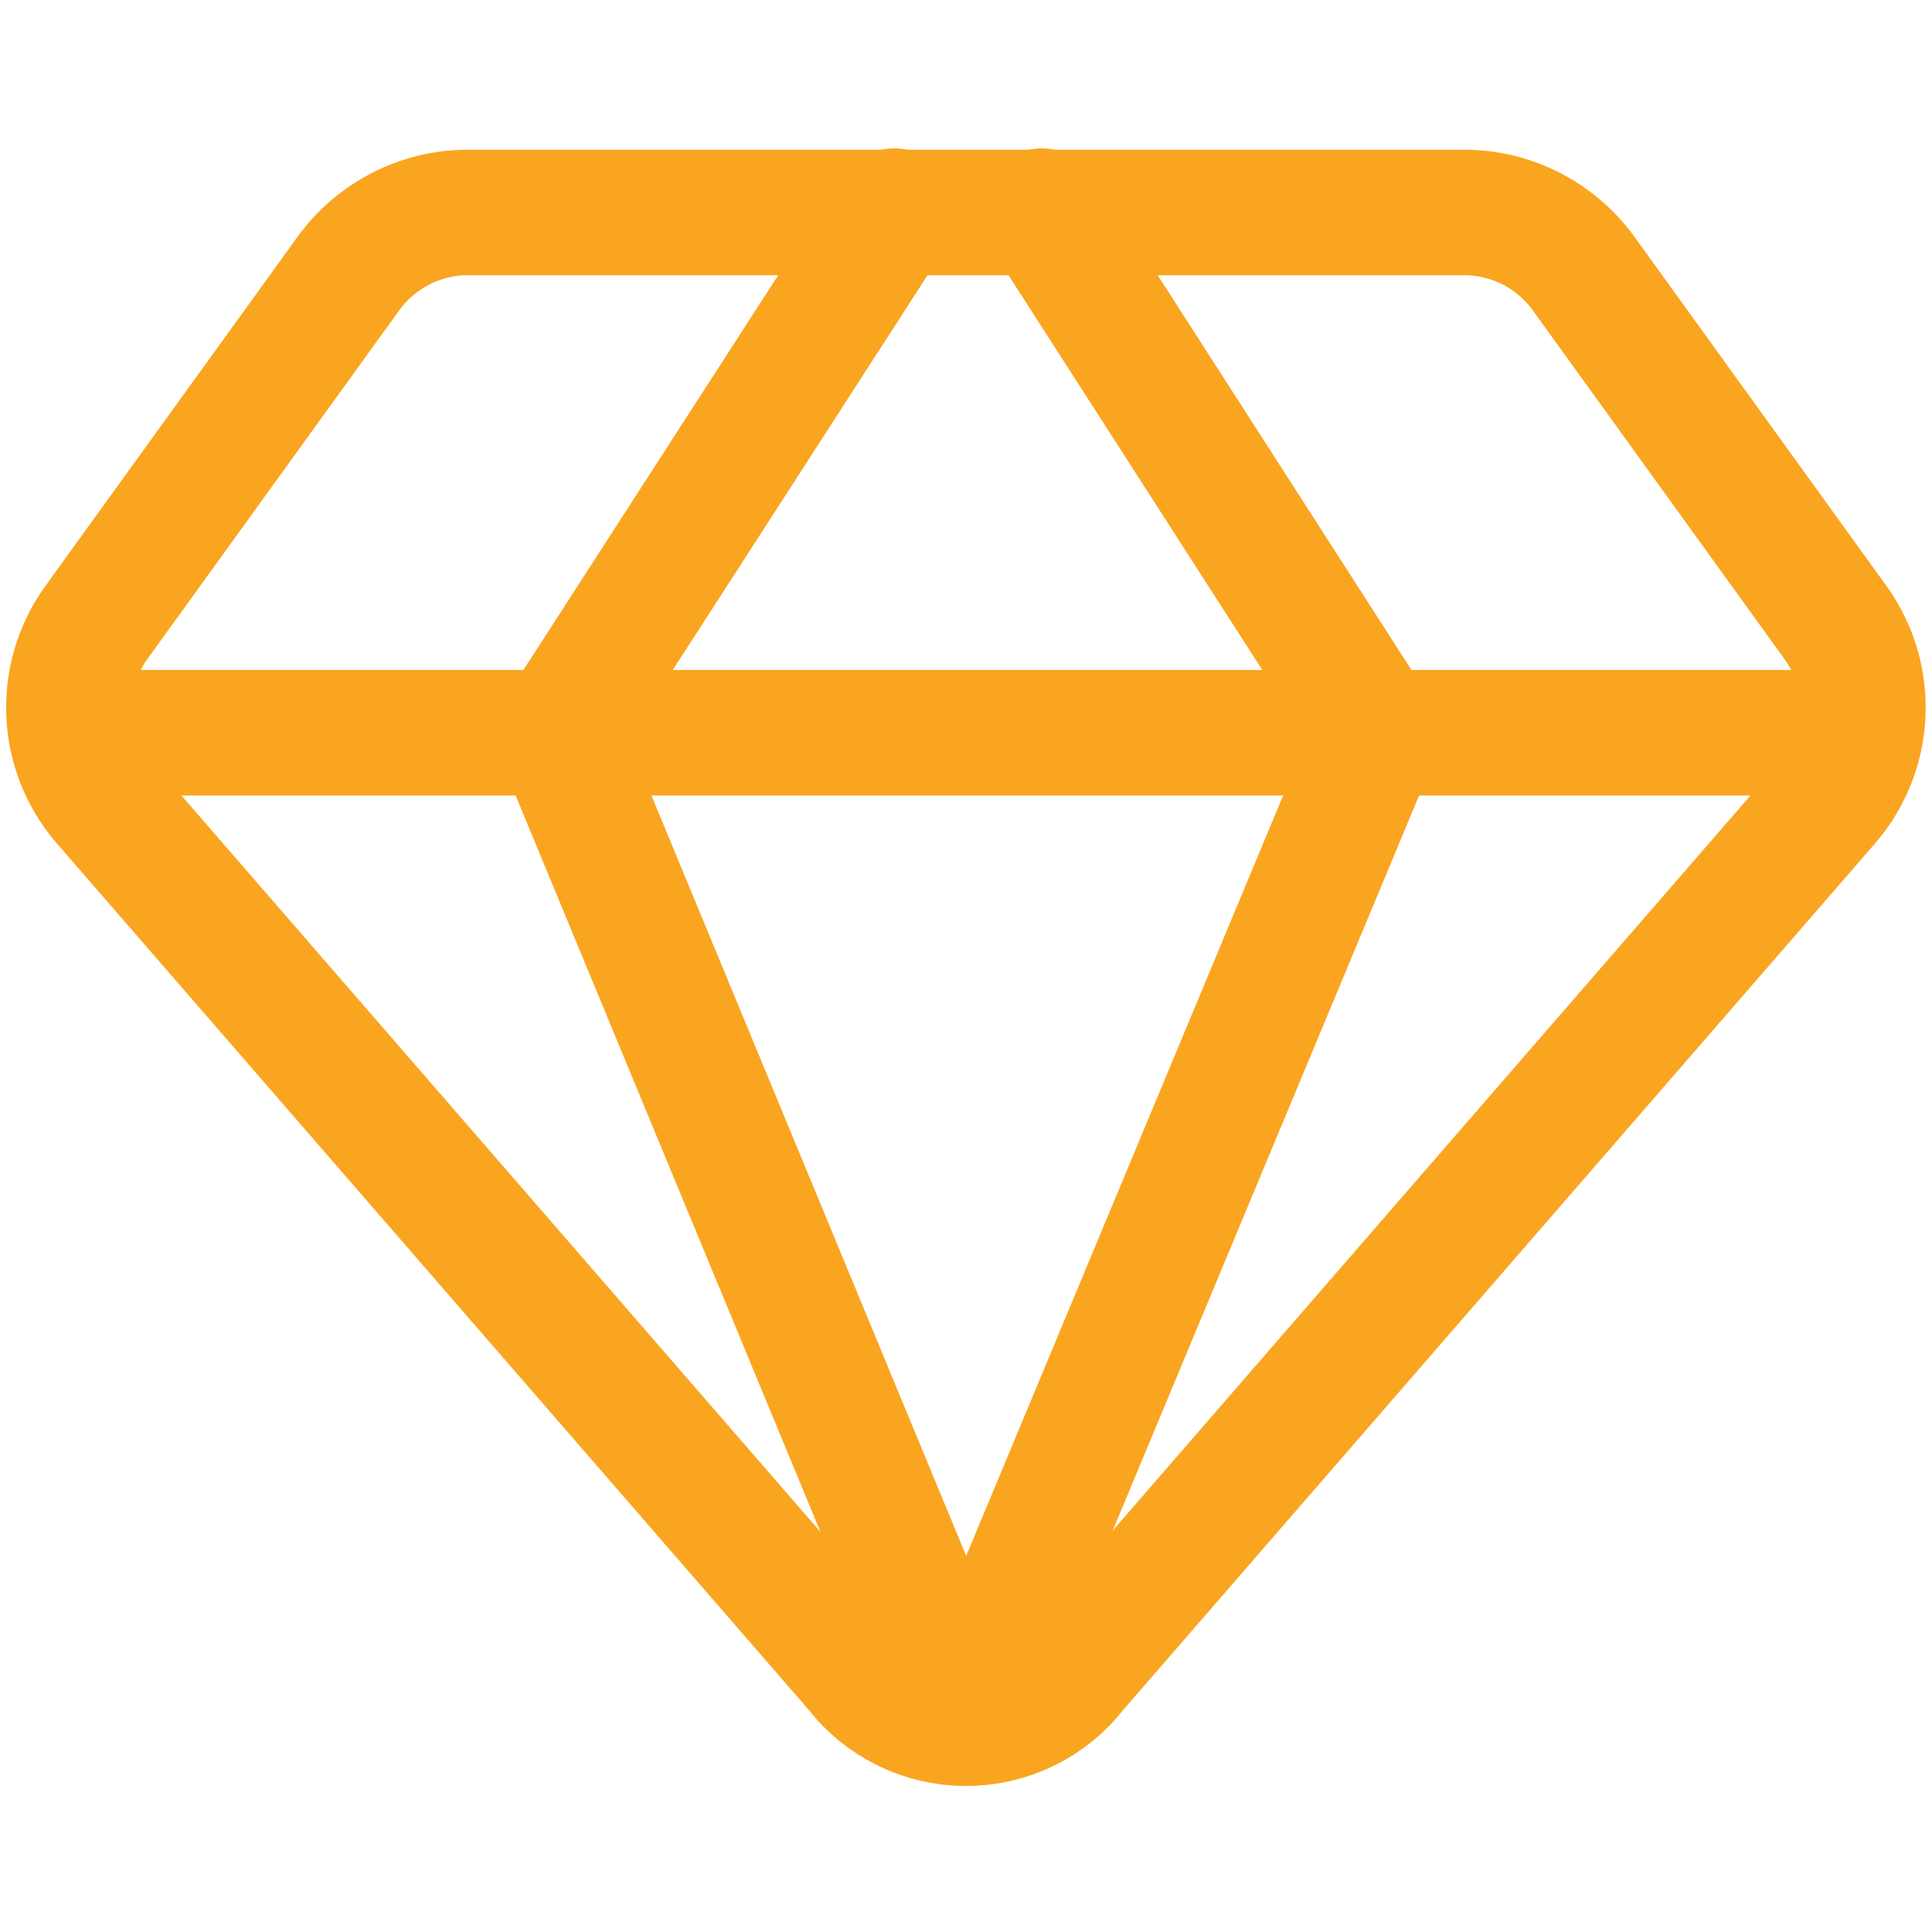 <svg width="22" height="22" viewBox="0 0 22 22" fill="none" xmlns="http://www.w3.org/2000/svg">
<path d="M16.717 2.42H5.283C5.019 2.427 4.761 2.496 4.529 2.622C4.297 2.748 4.098 2.926 3.947 3.143L1.087 7.103C0.875 7.403 0.769 7.765 0.786 8.133C0.803 8.5 0.942 8.851 1.182 9.13L9.759 19.014C9.905 19.204 10.093 19.357 10.309 19.463C10.524 19.568 10.76 19.623 11 19.623C11.24 19.623 11.476 19.568 11.691 19.463C11.907 19.357 12.095 19.204 12.241 19.014L20.817 9.13C21.056 8.851 21.195 8.5 21.212 8.133C21.229 7.765 21.123 7.403 20.911 7.103L18.053 3.143C17.902 2.926 17.703 2.748 17.471 2.622C17.239 2.496 16.981 2.427 16.717 2.42Z" stroke="#FAA520" stroke-width="1.429" stroke-linecap="round" stroke-linejoin="round"/>
<path d="M10.183 2.404L6.349 8.344L11 19.58L15.683 8.344L11.864 2.404M0.817 8.344H21.183" stroke="#FAA520" stroke-width="1.429" stroke-linecap="round" stroke-linejoin="round"/>
</svg>
